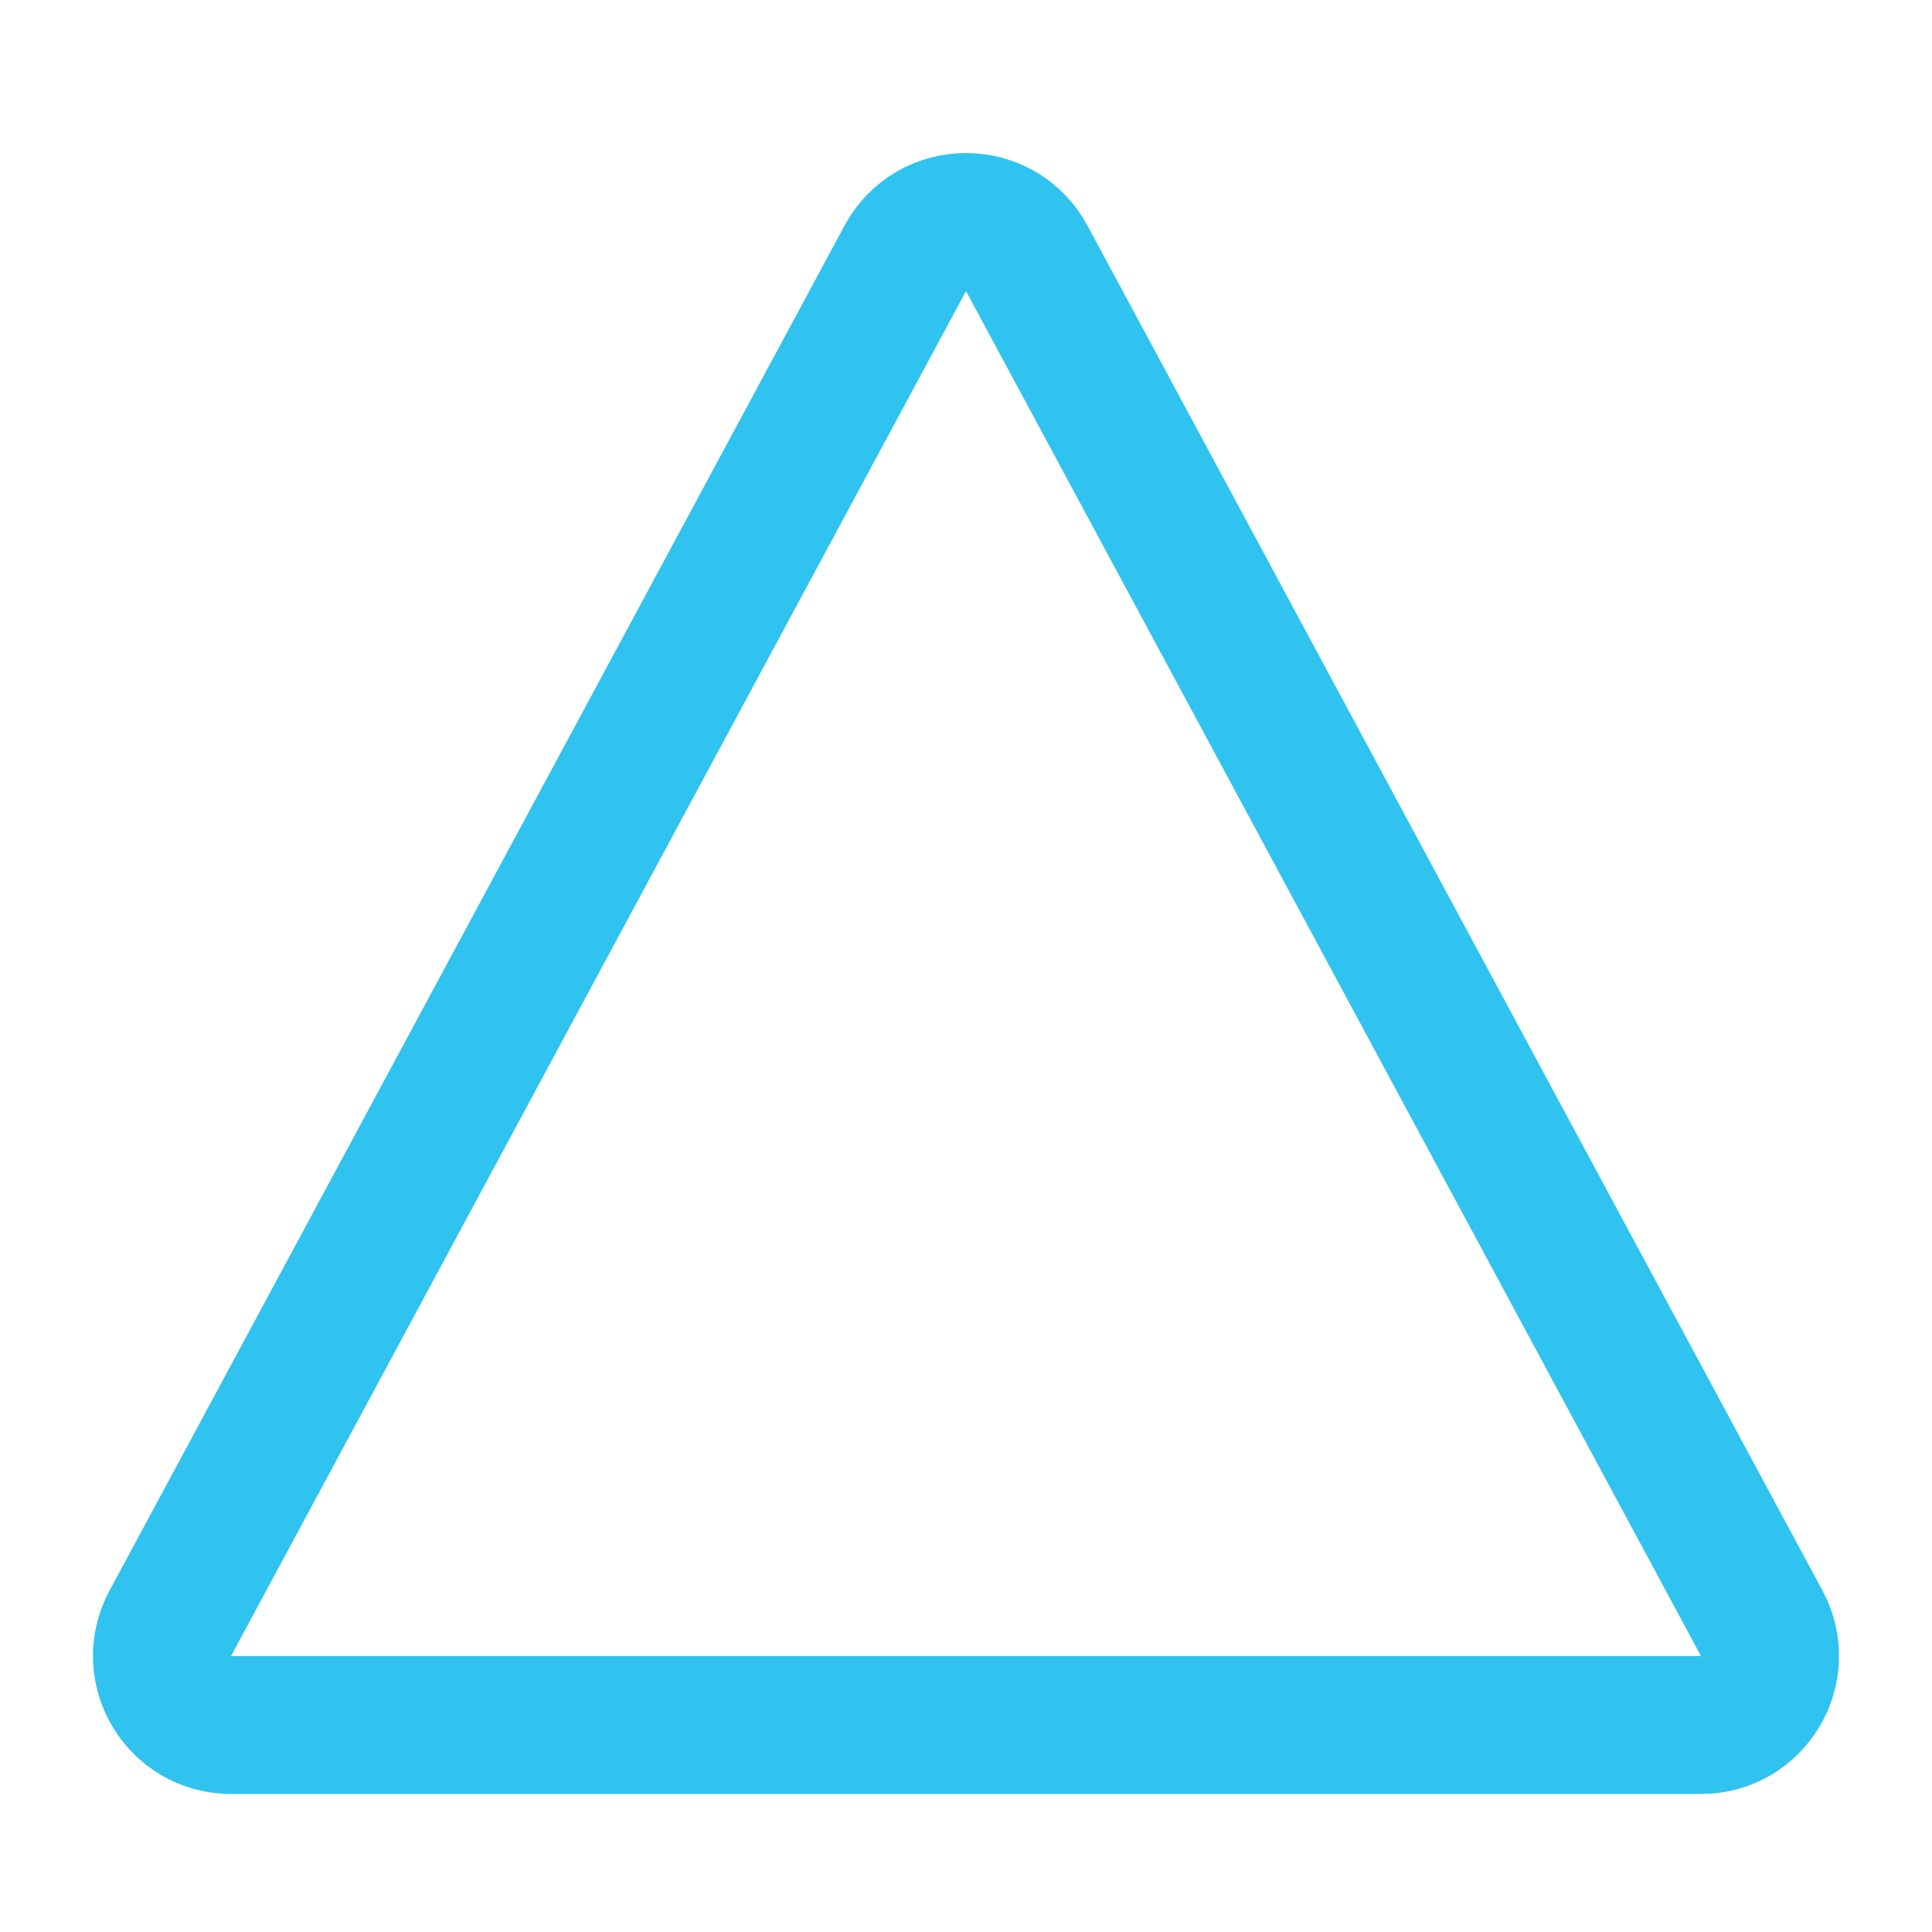 <?xml version="1.0" encoding="utf-8"?>
<svg xmlns="http://www.w3.org/2000/svg" width="28" height="28" viewBox="0 0 28 28" fill="none">
<path d="M14.88 3.744L25.532 23.526C25.891 24.192 25.408 25 24.652 25H3.348C2.592 25 2.109 24.192 2.468 23.526L13.12 3.744C13.497 3.043 14.503 3.043 14.88 3.744Z" stroke="#30C3EF" stroke-width="2"/>
</svg>